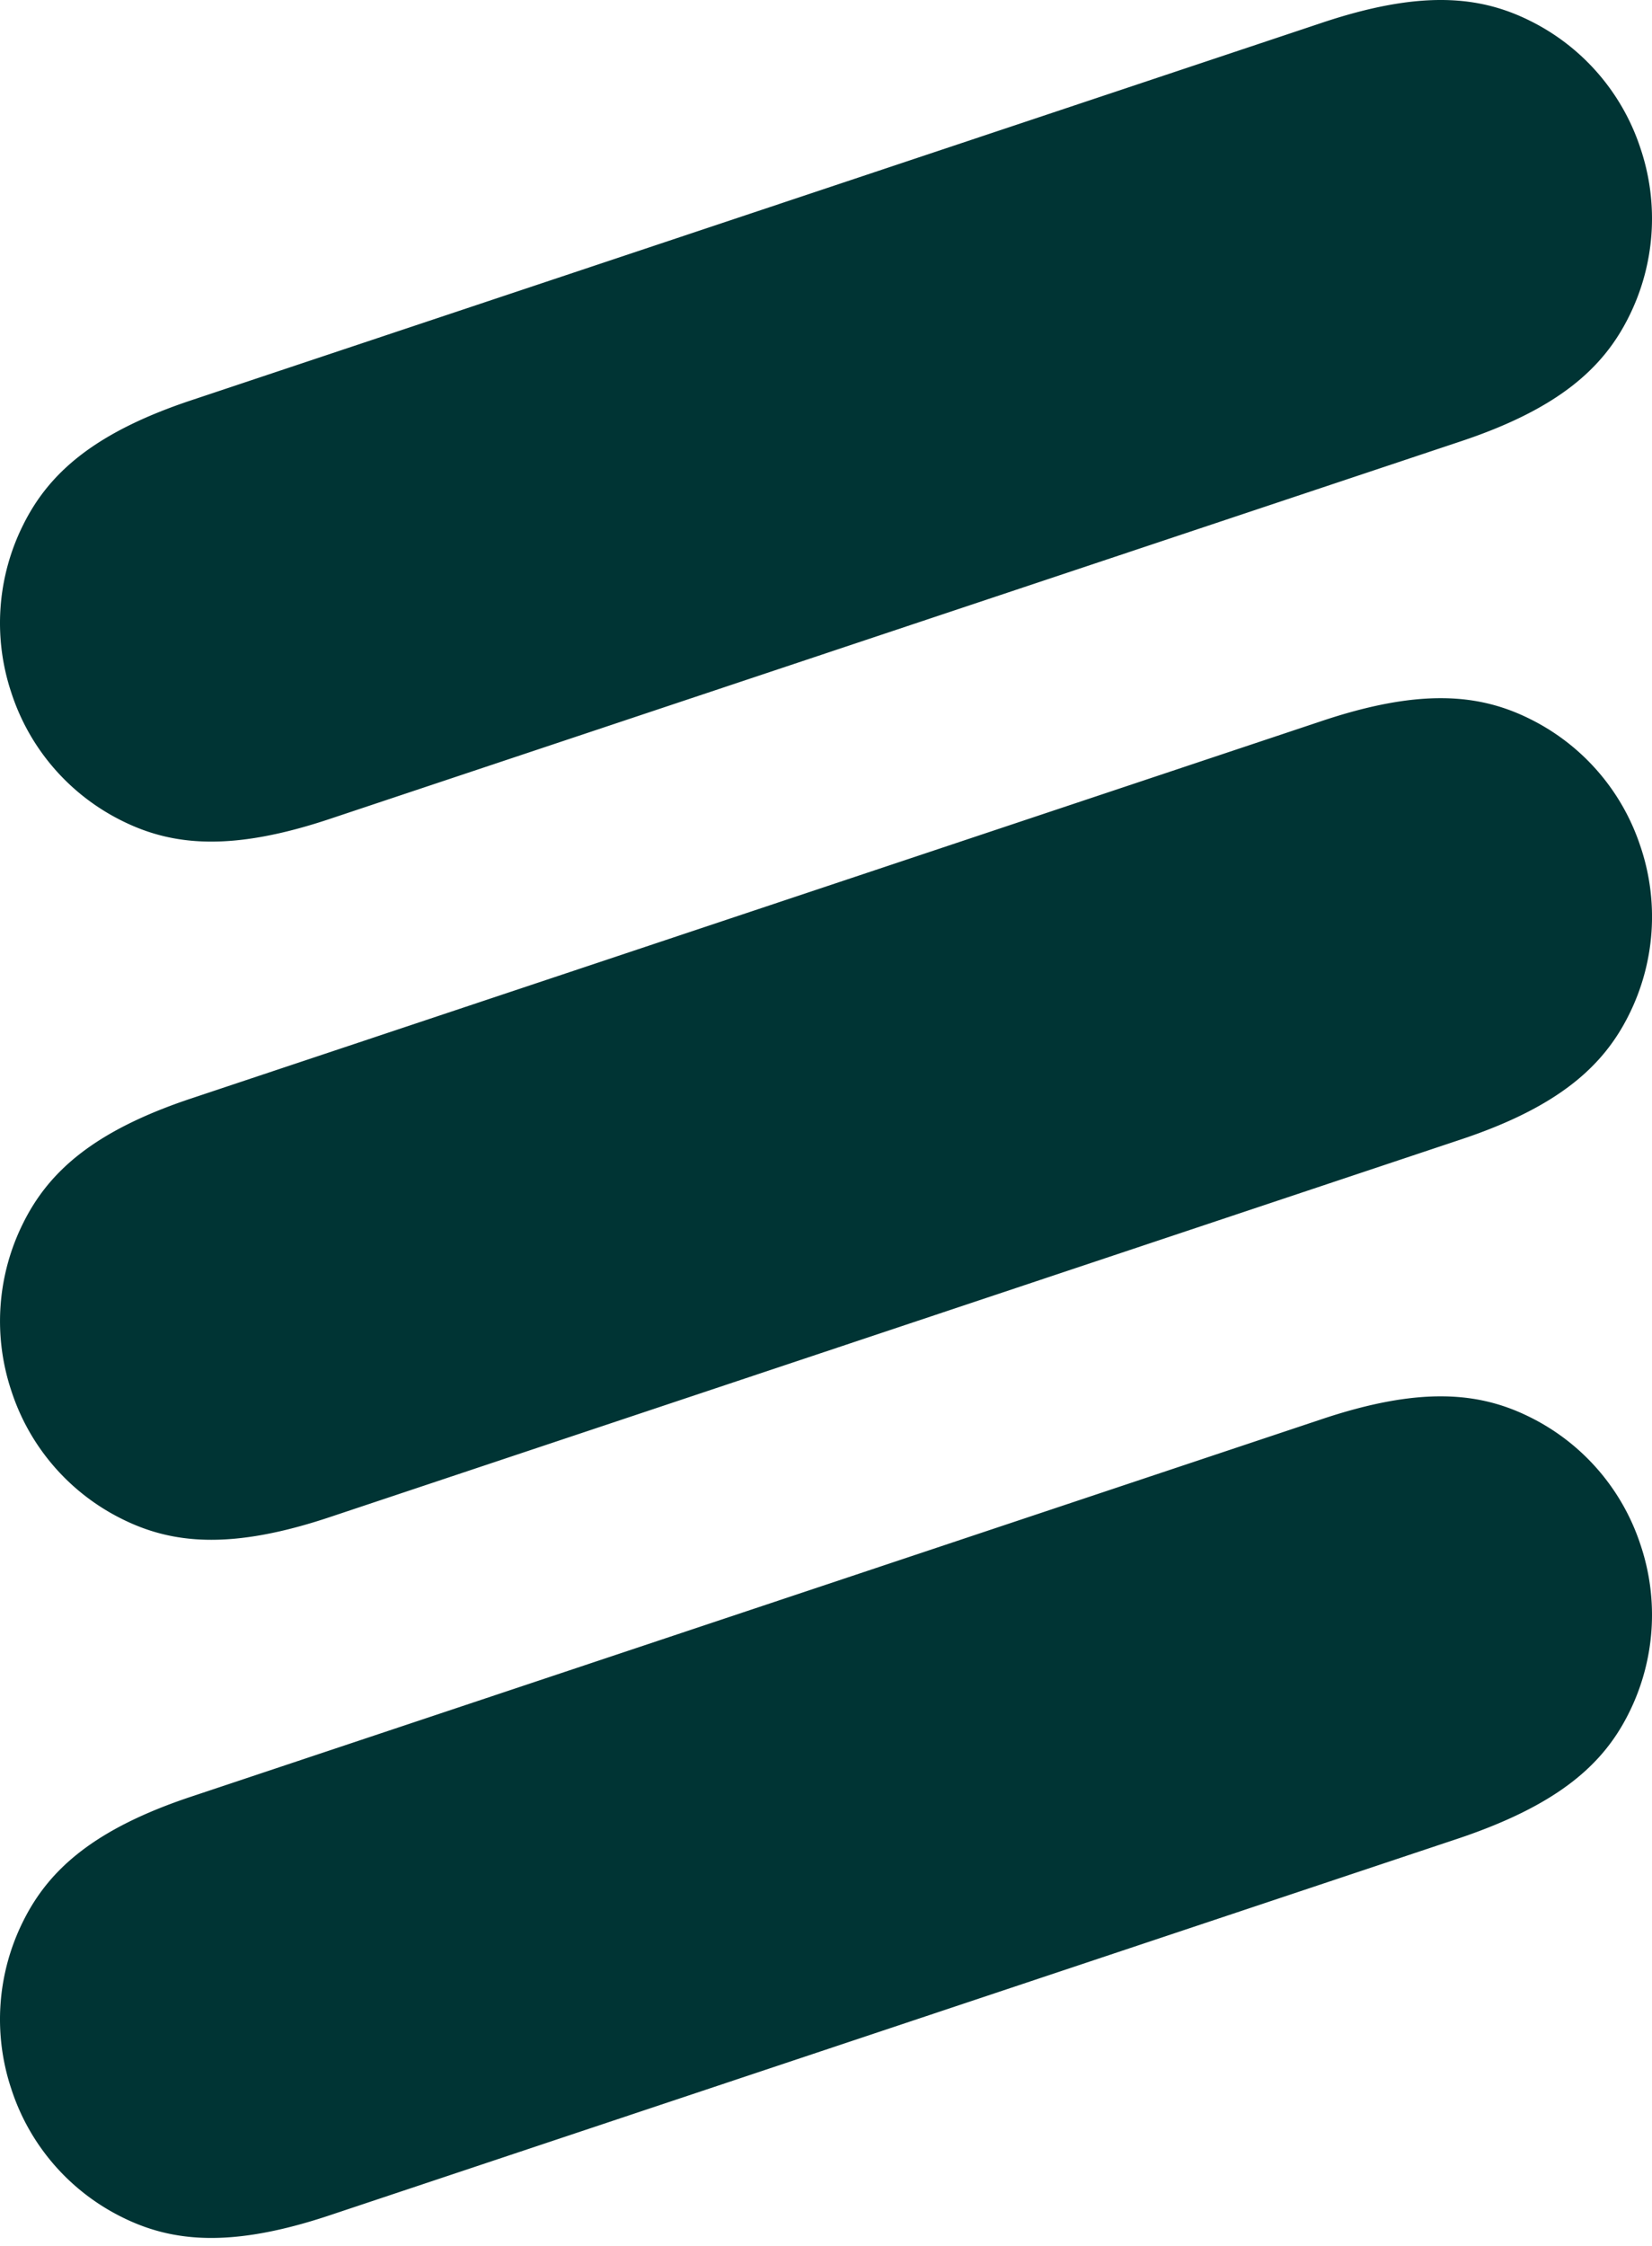<svg xmlns="http://www.w3.org/2000/svg" width="64" height="87" fill="none"><path fill="#003434" d="M63.556 5.753A8.442 8.442 0 0 0 59.29.813C57.33-.169 55.022-.4 51.16.9L7.449 15.49c-3.834 1.27-5.564 2.86-6.544 4.824a8.504 8.504 0 0 0-.461 6.529 8.442 8.442 0 0 0 4.267 4.94c1.96.982 4.267 1.213 8.13-.087l43.71-14.589c3.834-1.271 5.564-2.86 6.544-4.824a8.504 8.504 0 0 0 .461-6.53Zm0 27.041a8.442 8.442 0 0 0-4.267-4.94c-1.96-.982-4.267-1.213-8.13.087L7.449 42.53C3.616 43.8 1.886 45.39.906 47.354a8.504 8.504 0 0 0-.461 6.53 8.442 8.442 0 0 0 4.267 4.94c1.96.982 4.267 1.213 8.13-.087l43.71-14.59c3.834-1.27 5.564-2.86 6.544-4.824a8.504 8.504 0 0 0 .461-6.529Zm0 27.041a8.442 8.442 0 0 0-4.267-4.94c-1.96-.983-4.267-1.214-8.13.086l-43.71 14.59c-3.834 1.27-5.564 2.86-6.544 4.824a8.504 8.504 0 0 0-.461 6.529 8.442 8.442 0 0 0 4.267 4.94c1.96.982 4.267 1.213 8.13-.087l43.71-14.589c3.834-1.3 5.564-2.86 6.544-4.824a8.504 8.504 0 0 0 .461-6.53Z"/></svg>